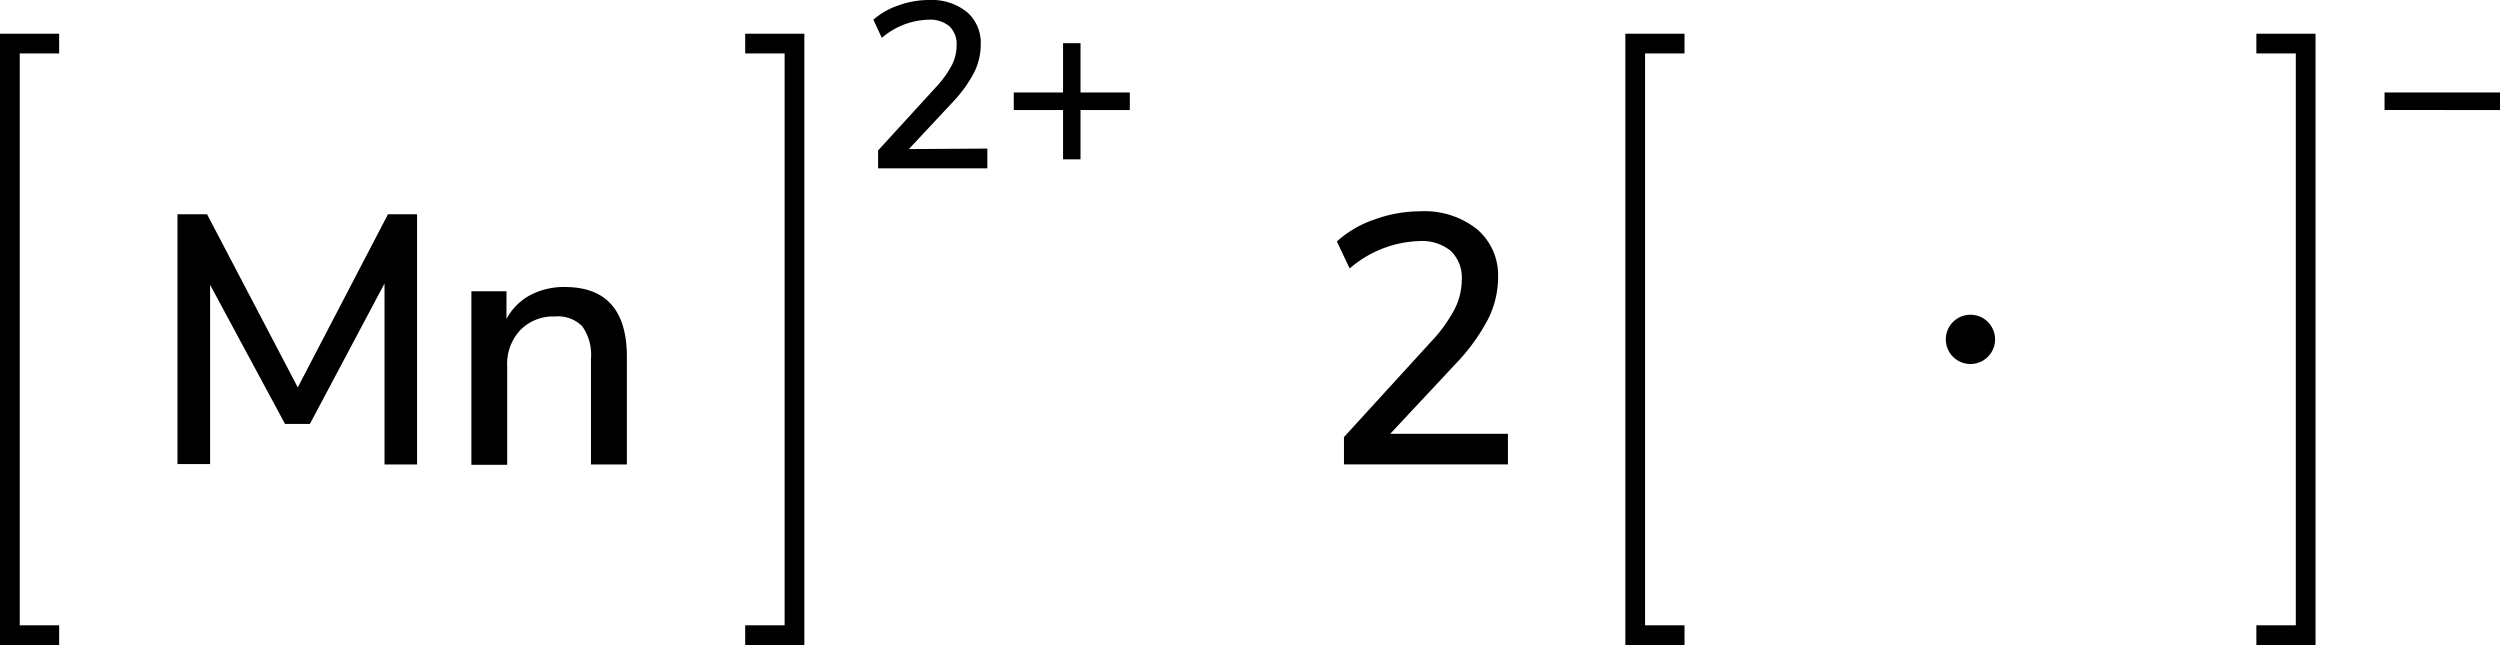 <svg xmlns="http://www.w3.org/2000/svg" width="253.56" height="65.42" viewBox="0 0 253.56 65.42"><defs><style>.cls-1{fill:none;stroke:#000;stroke-linecap:square;stroke-miterlimit:10;stroke-width:2px;}</style></defs><title>Lewis structure of manganese</title><g id="レイヤー_2" data-name="レイヤー 2"><g id="レイヤー_1-2" data-name="レイヤー 1"><path d="M152.94,44V47.1H136.31V44.33l8.75-9.58a15.18,15.18,0,0,0,2.45-3.35,6.68,6.68,0,0,0,.75-3,3.79,3.79,0,0,0-1.11-2.95,4.64,4.64,0,0,0-3.21-1,11.31,11.31,0,0,0-7.05,2.78l-1.3-2.74a10.89,10.89,0,0,1,3.82-2.23,13.65,13.65,0,0,1,4.64-.83,8.55,8.55,0,0,1,5.76,1.82,6.12,6.12,0,0,1,2.13,4.91,9.45,9.45,0,0,1-1,4.18,19.56,19.56,0,0,1-3.18,4.43L141,44Z"/><circle cx="199.85" cy="34.42" r="2.5"/><polyline class="cls-1" points="169.85 64.42 165.85 64.42 165.85 4.42 169.85 4.42"/><path d="M253.56,9.38v1.78H241.85V9.38Z"/><polyline class="cls-1" points="229.85 64.42 233.85 64.42 233.85 4.42 229.85 4.42"/><path d="M100.14,15.07v2H89.06V15.26l5.83-6.38a10.43,10.43,0,0,0,1.63-2.23,4.37,4.37,0,0,0,.5-2,2.5,2.5,0,0,0-.74-2A3.09,3.09,0,0,0,94.14,2a7.53,7.53,0,0,0-4.7,1.84L88.58,2A7.42,7.42,0,0,1,91.12.55,9.05,9.05,0,0,1,94.22,0a5.72,5.72,0,0,1,3.84,1.21,4.1,4.1,0,0,1,1.41,3.28,6.39,6.39,0,0,1-.63,2.78,13,13,0,0,1-2.13,3l-4.53,4.85Z"/><path d="M114.59,9.38v1.78h-5v5h-1.77v-5h-5V9.38h5v-5h1.77v5Z"/><polyline class="cls-1" points="76.58 64.42 80.58 64.42 80.58 4.42 76.58 4.42"/><polyline class="cls-1" points="5 64.42 1 64.42 1 4.42 5 4.42"/><path d="M39.35,21.73H42.3V47.11H39l0-18.36L31.43,43H28.91l-7.6-14.11,0,18.18H18V21.73h3L30.2,39.29Z"/><path d="M63.58,36.2V47.11H59.94V36.38a5,5,0,0,0-.88-3.28,3.44,3.44,0,0,0-2.76-1,4.65,4.65,0,0,0-3.52,1.37,5,5,0,0,0-1.34,3.67v10H47.81V29.54h3.56v2.81a5.91,5.91,0,0,1,2.41-2.42,7.35,7.35,0,0,1,3.5-.82Q63.58,29.11,63.58,36.2Z"/></g></g></svg>